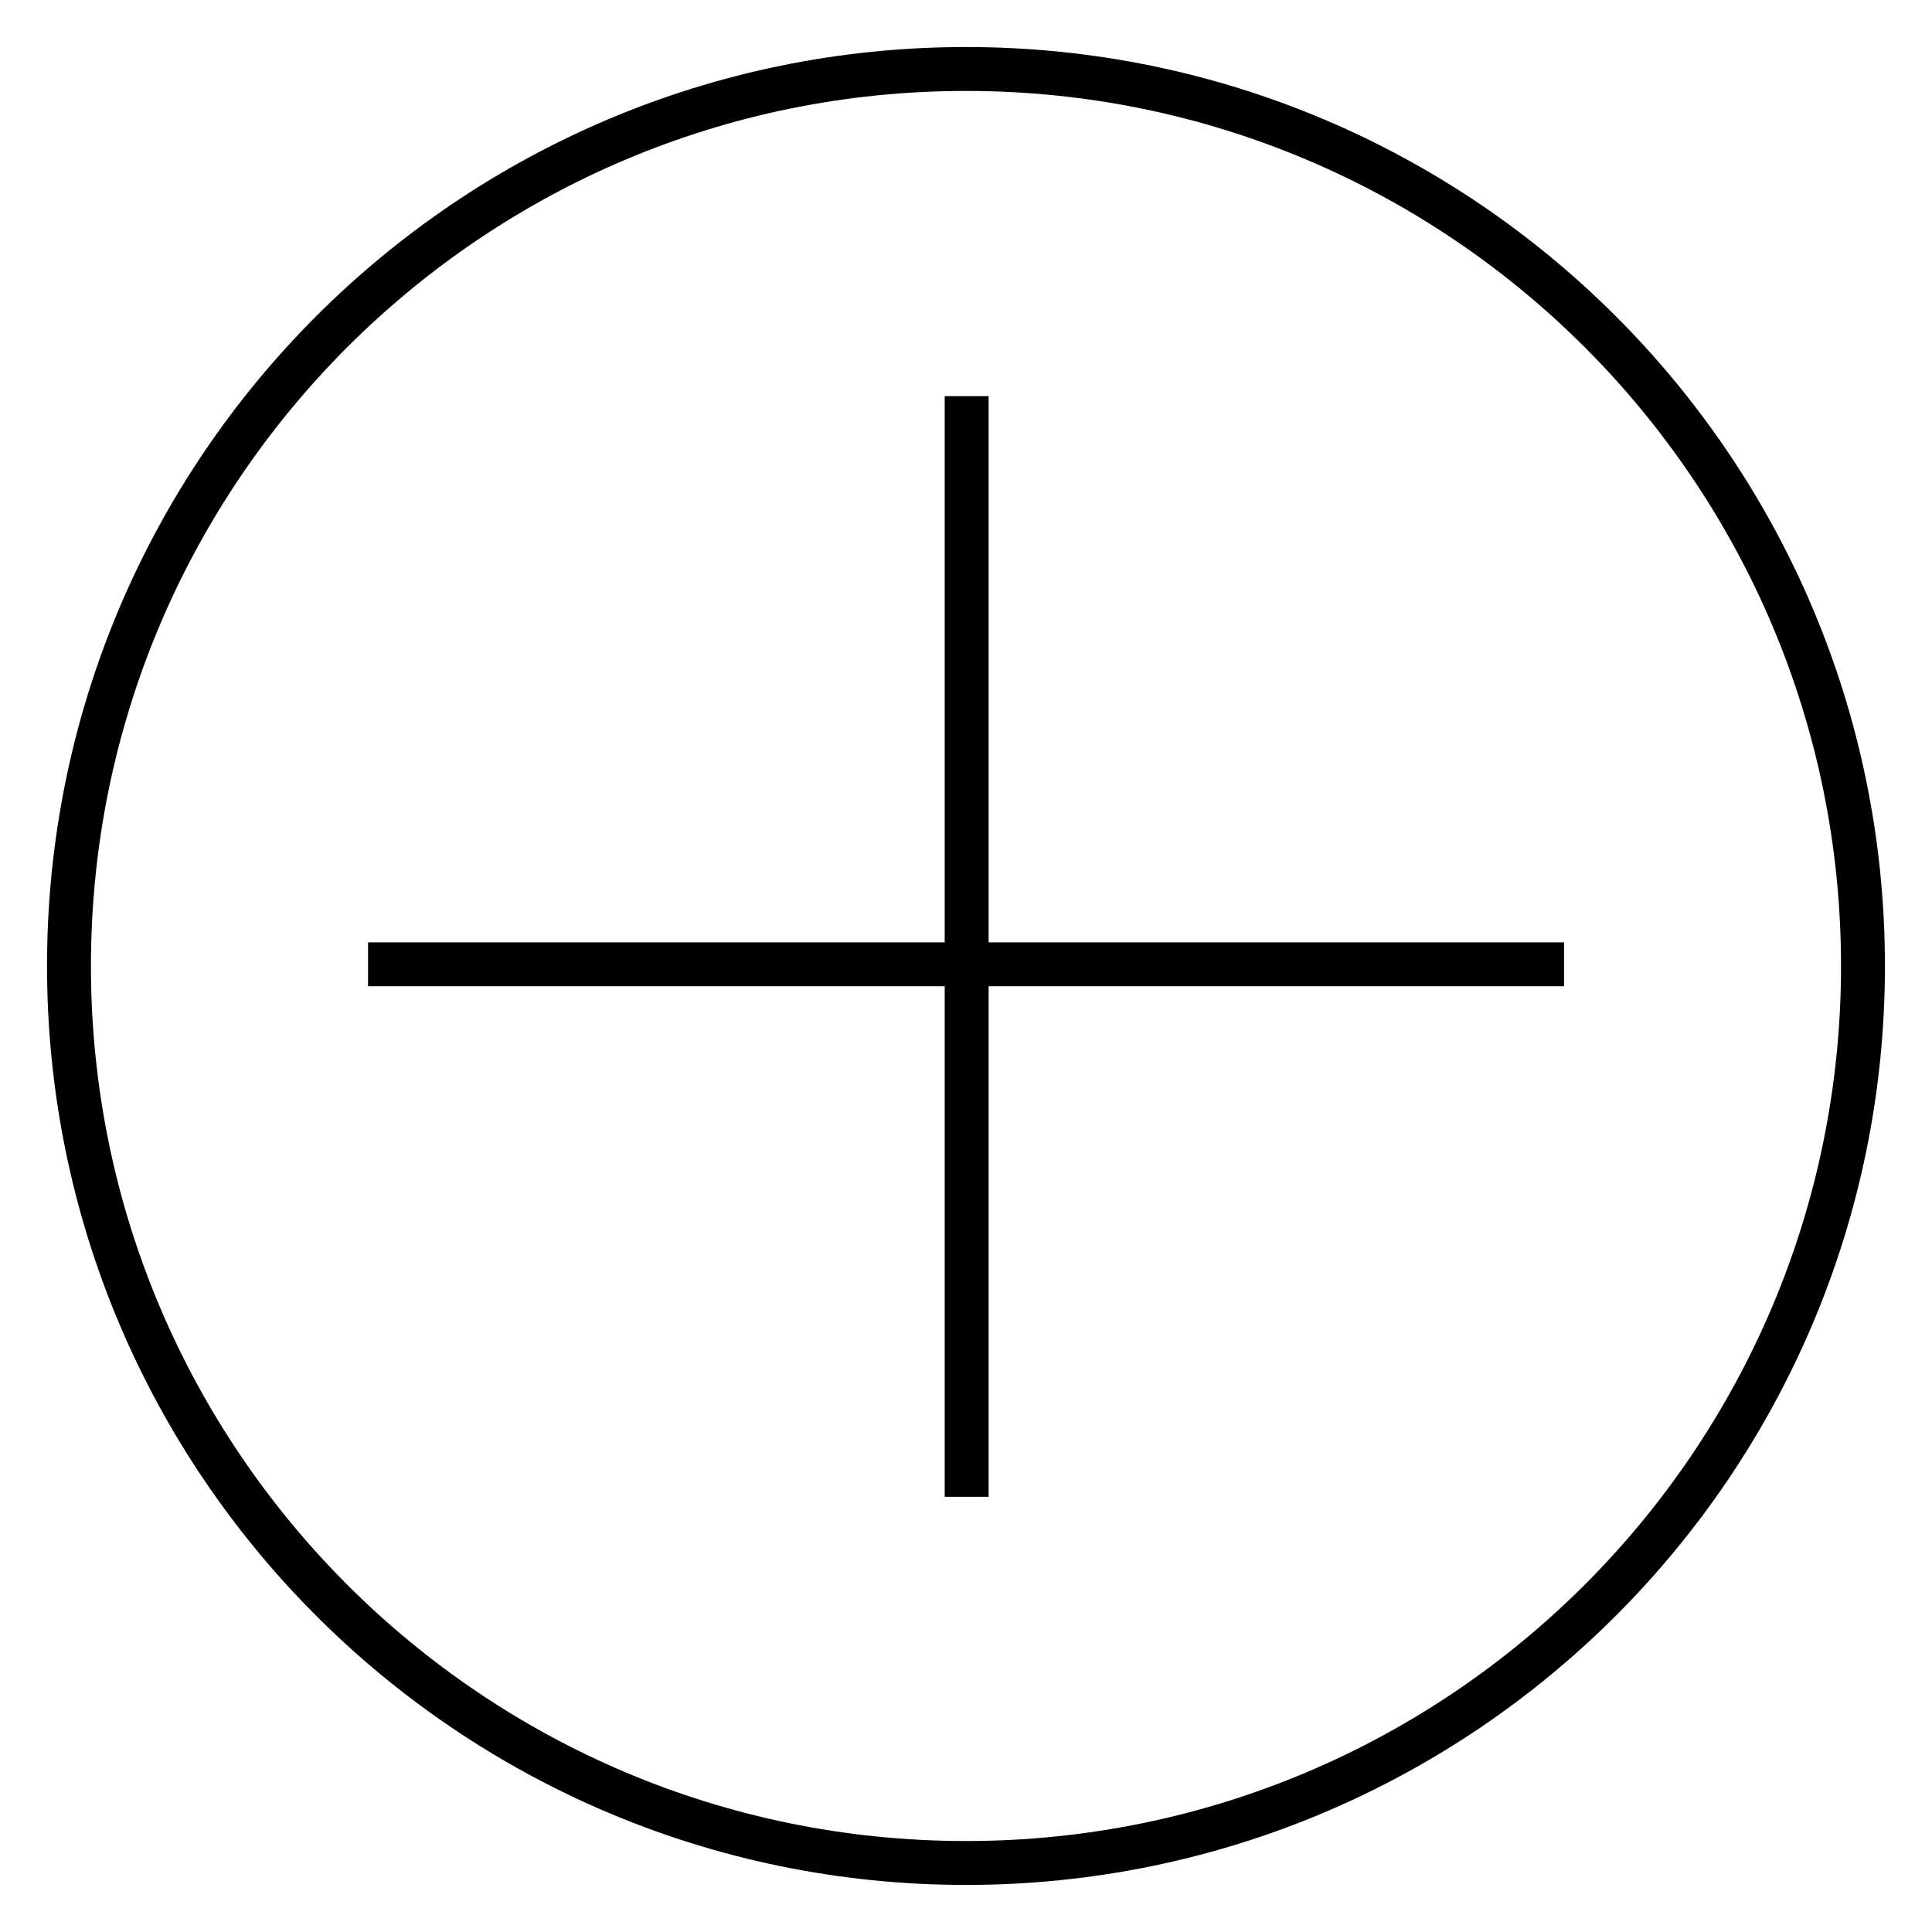 <?xml version="1.0" encoding="utf-8"?>
<svg xmlns="http://www.w3.org/2000/svg" width="44" height="44" viewBox="0 0 44 44" fill="none">
<path d="M22 42.428C33.282 42.428 42.428 33.282 42.428 22C42.428 10.717 33.282 1.571 22 1.571C10.717 1.571 1.571 10.717 1.571 22C1.571 33.282 10.717 42.428 22 42.428Z" stroke="black" stroke-miterlimit="10"/>
<path d="M22.015 9.022V34.089" stroke="black" stroke-linejoin="bevel"/>
<path d="M35.62 21.961H8.382" stroke="black" stroke-linejoin="bevel"/>
</svg>